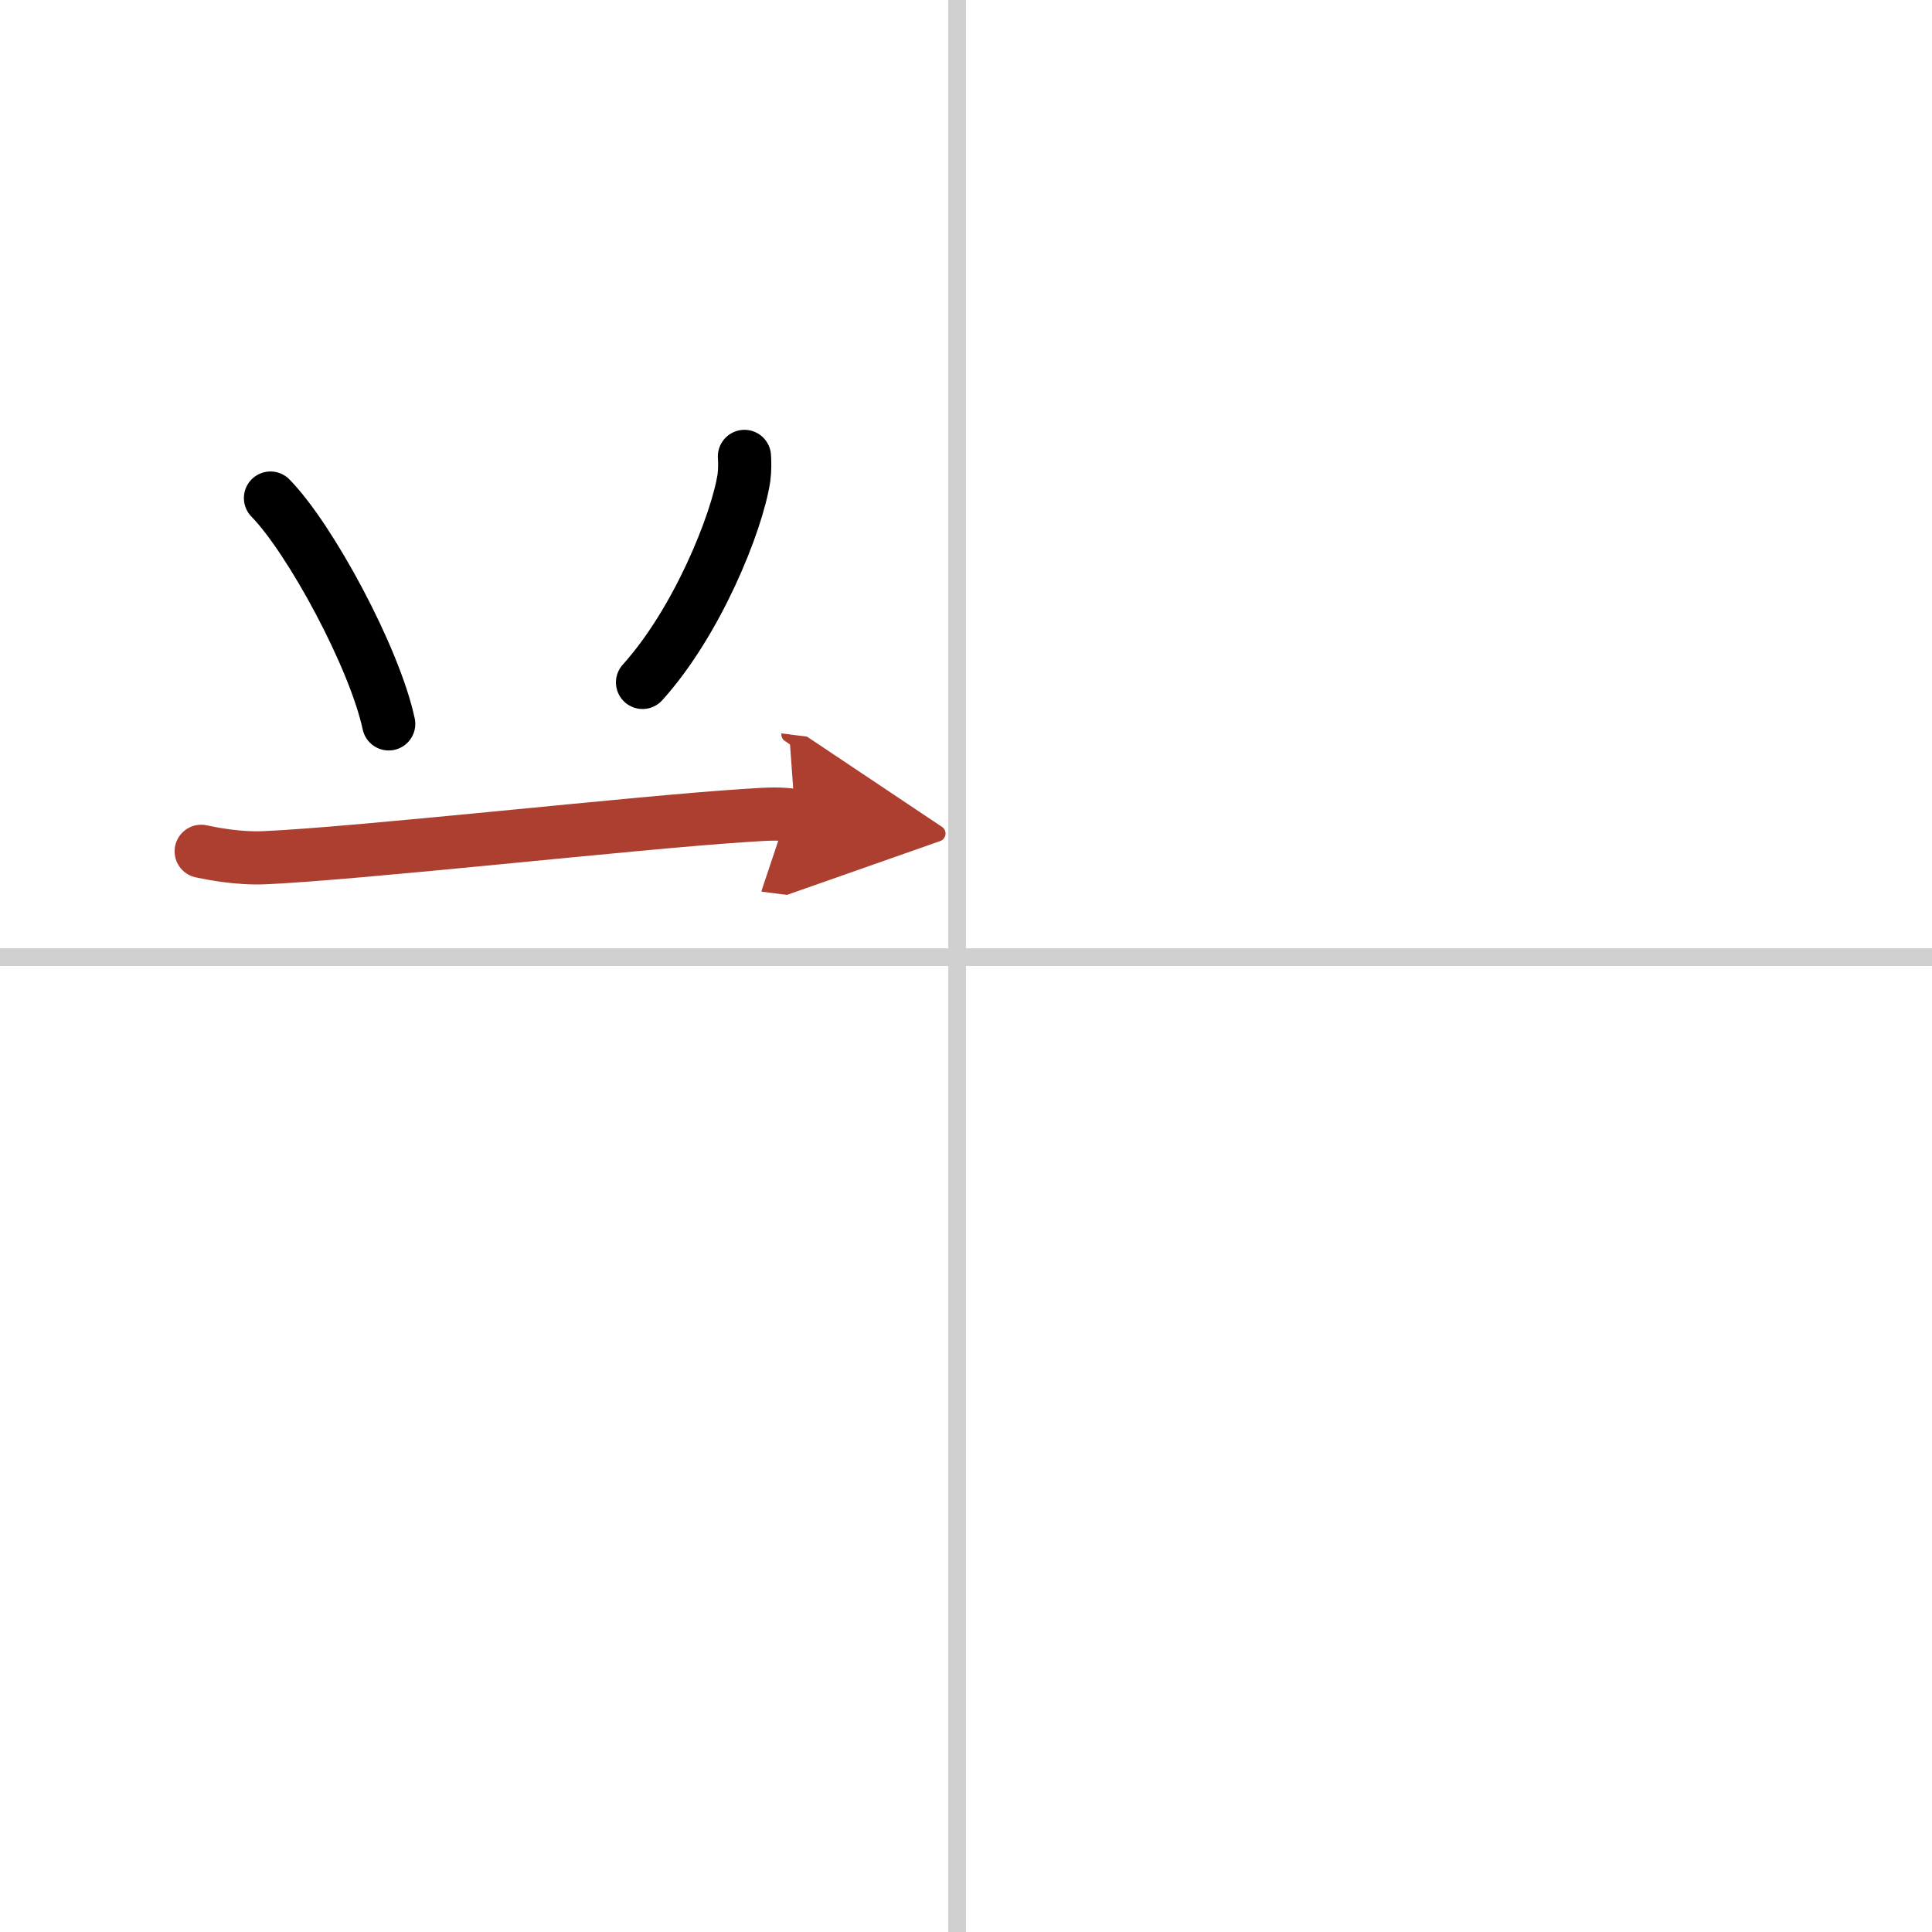 <svg width="400" height="400" viewBox="0 0 109 109" xmlns="http://www.w3.org/2000/svg"><defs><marker id="a" markerWidth="4" orient="auto" refX="1" refY="5" viewBox="0 0 10 10"><polyline points="0 0 10 5 0 10 1 5" fill="#ad3f31" stroke="#ad3f31"/></marker></defs><g fill="none" stroke="#000" stroke-linecap="round" stroke-linejoin="round" stroke-width="3"><rect width="100%" height="100%" fill="#fff" stroke="#fff"/><line x1="54" x2="54" y2="109" stroke="#d0d0d0" stroke-width="1"/><line x2="109" y1="54" y2="54" stroke="#d0d0d0" stroke-width="1"/><path d="m15.26 28.1c2.24 2.29 5.86 8.97 6.67 12.74"/><path d="m42 25.75c0.02 0.3 0.03 0.78-0.03 1.21-0.39 2.54-2.64 8.13-5.72 11.54"/><path d="m11.35 48.03c0.57 0.12 2.08 0.43 3.59 0.36 5.41-0.24 20.96-1.99 27.08-2.38 1.5-0.1 1.89-0.12 2.84 0" marker-end="url(#a)" stroke="#ad3f31"/></g></svg>
